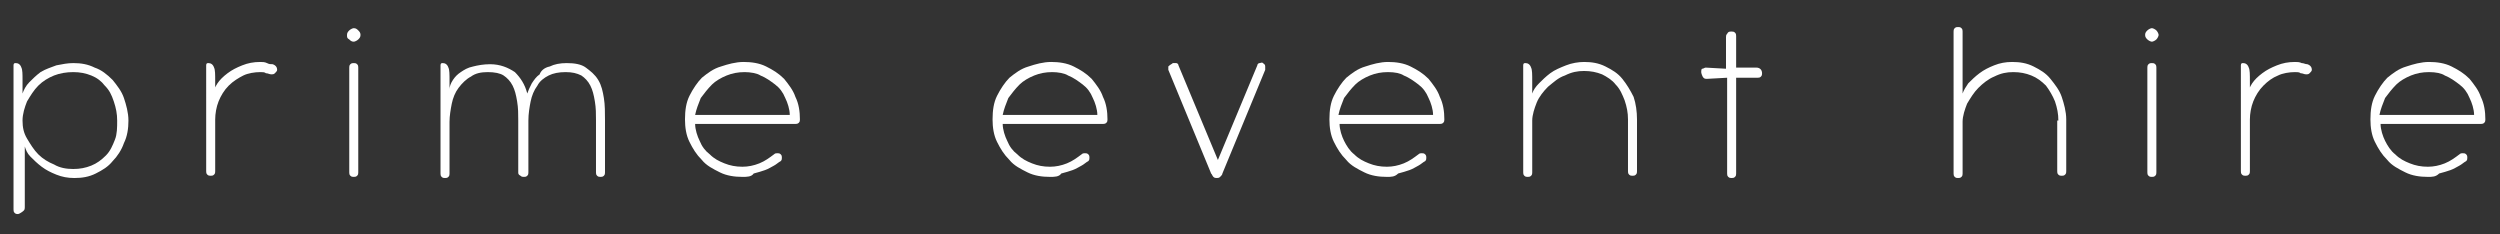<?xml version="1.0" encoding="utf-8"?>
<!-- Generator: Adobe Illustrator 24.0.3, SVG Export Plug-In . SVG Version: 6.00 Build 0)  -->
<svg version="1.1" id="Layer_1" xmlns="http://www.w3.org/2000/svg" xmlns:xlink="http://www.w3.org/1999/xlink" x="0px" y="0px"
	 viewBox="0 0 221.9 20.8" style="enable-background:new 0 0 221.9 20.8;" xml:space="preserve">
<rect x="0" y="0" width="221.9" height="20.8" fill="#333333" stroke="none"/>
<style type="text/css">
	.st0{fill:#FFFFFF;}
</style>
<g>
	<path class="st0" d="M2,8.3c0.1-0.3,0.3-0.7,0.6-1c0.3-0.3,0.6-0.6,1-0.9C4.1,6.1,4.5,6,5,5.8c0.5-0.1,1-0.2,1.5-0.2
		c0.7,0,1.3,0.1,1.9,0.4C9,6.2,9.5,6.6,10,7.1c0.4,0.5,0.8,1,1,1.6c0.2,0.6,0.4,1.3,0.4,2c0,0.7-0.1,1.4-0.4,2
		c-0.2,0.6-0.6,1.2-1,1.6c-0.4,0.5-0.9,0.8-1.5,1.1c-0.6,0.3-1.2,0.4-1.9,0.4c-0.6,0-1.1-0.1-1.6-0.3c-0.5-0.2-0.9-0.4-1.3-0.7
		s-0.7-0.6-1-0.9c-0.3-0.3-0.4-0.6-0.5-0.9v5.4v0c0,0.1,0,0.2-0.1,0.3S1.7,19,1.6,19c-0.1,0-0.2,0-0.3-0.1s-0.1-0.2-0.1-0.3V5.8
		c0-0.2,0.1-0.2,0.2-0.2c0.2,0,0.4,0.1,0.5,0.4C2,6.2,2,6.6,2,7.1V8.3z M10.4,10.7c0-0.6-0.1-1.1-0.3-1.7S9.7,8,9.3,7.6
		C9,7.2,8.6,6.9,8.1,6.7c-0.5-0.2-1-0.3-1.6-0.3c-0.6,0-1.2,0.1-1.7,0.3s-1,0.5-1.4,0.9C3,8,2.7,8.5,2.4,9c-0.2,0.5-0.4,1.1-0.4,1.7
		c0,0.6,0.1,1.1,0.4,1.6s0.6,1,1,1.4c0.4,0.4,0.9,0.7,1.4,0.9C5.3,14.9,5.9,15,6.5,15c0.6,0,1.1-0.1,1.6-0.3
		c0.5-0.2,0.9-0.5,1.3-0.9c0.4-0.4,0.6-0.9,0.8-1.4S10.4,11.3,10.4,10.7z"/>
	<path class="st0" d="M18.9,8.2C19,8,19.1,7.7,19.3,7.4s0.5-0.6,0.9-0.9c0.4-0.3,0.8-0.5,1.3-0.7s1-0.3,1.6-0.3c0.2,0,0.4,0,0.6,0.1
		s0.3,0.1,0.5,0.1c0.3,0.1,0.4,0.3,0.4,0.5c0,0.1-0.1,0.2-0.2,0.3c-0.1,0.1-0.2,0.1-0.3,0.1c-0.2,0-0.3-0.1-0.5-0.1
		c-0.1-0.1-0.3-0.1-0.5-0.1c-0.5,0-1.1,0.1-1.5,0.3s-0.9,0.5-1.3,0.9c-0.4,0.4-0.7,0.9-0.9,1.4c-0.2,0.5-0.3,1.1-0.3,1.6v4.6
		c0,0.1,0,0.2-0.1,0.3c-0.1,0.1-0.2,0.1-0.3,0.1c-0.1,0-0.2,0-0.3-0.1c-0.1-0.1-0.1-0.2-0.1-0.3V5.8c0-0.2,0.1-0.2,0.2-0.2
		c0.2,0,0.4,0.1,0.5,0.4c0.1,0.2,0.1,0.6,0.1,1.2V8.2z"/>
	<path class="st0" d="M30.8,3.1c0-0.2,0.1-0.3,0.2-0.4c0.1-0.1,0.3-0.2,0.4-0.2c0.2,0,0.3,0.1,0.4,0.2C31.9,2.8,32,2.9,32,3.1
		s-0.1,0.3-0.2,0.4c-0.1,0.1-0.3,0.2-0.4,0.2c-0.2,0-0.3-0.1-0.4-0.2C30.8,3.4,30.8,3.3,30.8,3.1z M31.4,5.6c0.1,0,0.2,0,0.3,0.1
		s0.1,0.2,0.1,0.3v9.3c0,0.1,0,0.2-0.1,0.3s-0.2,0.1-0.3,0.1c-0.1,0-0.2,0-0.3-0.1S31,15.4,31,15.3V6c0-0.1,0-0.2,0.1-0.3
		S31.3,5.6,31.4,5.6z"/>
	<path class="st0" d="M39.9,7.9c0-0.2,0.1-0.5,0.3-0.8s0.4-0.5,0.7-0.7c0.3-0.2,0.6-0.4,1.1-0.5c0.4-0.1,0.9-0.2,1.5-0.2
		c0.9,0,1.6,0.3,2.2,0.7c0.5,0.5,0.9,1.1,1.1,1.9c0.1-0.3,0.2-0.5,0.4-0.9c0.2-0.3,0.4-0.6,0.7-0.8C48,6.3,48.3,6,48.8,5.9
		c0.4-0.2,0.9-0.3,1.5-0.3C51,5.6,51.6,5.7,52,6c0.4,0.3,0.8,0.6,1.1,1.1c0.3,0.5,0.4,1,0.5,1.6c0.1,0.6,0.1,1.3,0.1,2v4.6
		c0,0.1,0,0.2-0.1,0.3s-0.2,0.1-0.3,0.1s-0.2,0-0.3-0.1c-0.1-0.1-0.1-0.2-0.1-0.3v-4.6c0-0.6,0-1.1-0.1-1.7s-0.2-1-0.4-1.4
		c-0.2-0.4-0.5-0.7-0.8-0.9c-0.4-0.2-0.8-0.3-1.4-0.3c-0.6,0-1.1,0.1-1.5,0.3s-0.8,0.5-1,0.9C47.4,8,47.2,8.5,47.1,9
		c-0.1,0.5-0.2,1.1-0.2,1.7v4.6c0,0.1,0,0.2-0.1,0.3c-0.1,0.1-0.2,0.1-0.3,0.1s-0.2,0-0.3-0.1C46,15.5,46,15.4,46,15.3v-4.6
		c0-0.6,0-1.1-0.1-1.7s-0.2-1-0.4-1.4c-0.2-0.4-0.5-0.7-0.8-0.9s-0.8-0.3-1.4-0.3c-0.6,0-1.1,0.1-1.5,0.4c-0.4,0.2-0.8,0.6-1.1,1
		c-0.3,0.4-0.5,0.9-0.6,1.4c-0.1,0.5-0.2,1.1-0.2,1.6v4.6c0,0.1,0,0.2-0.1,0.3c-0.1,0.1-0.2,0.1-0.3,0.1c-0.1,0-0.2,0-0.3-0.1
		c-0.1-0.1-0.1-0.2-0.1-0.3V5.8c0-0.2,0.1-0.2,0.2-0.2c0.2,0,0.4,0.1,0.5,0.4c0.1,0.2,0.1,0.6,0.1,1.2V7.9z"/>
	<path class="st0" d="M65.9,15.7c-0.7,0-1.4-0.1-2-0.4c-0.6-0.3-1.2-0.6-1.6-1.1c-0.5-0.5-0.8-1-1.1-1.6s-0.4-1.3-0.4-2
		c0-0.8,0.1-1.5,0.4-2.1c0.3-0.6,0.7-1.2,1.1-1.6c0.5-0.4,1-0.8,1.7-1c0.6-0.2,1.3-0.4,2-0.4s1.4,0.1,2,0.4c0.6,0.3,1.1,0.6,1.6,1.1
		c0.4,0.5,0.8,1,1,1.6c0.3,0.6,0.4,1.3,0.4,2c0,0.1,0,0.2-0.1,0.3s-0.2,0.1-0.4,0.1h-8.8c0,0.5,0.2,1.1,0.4,1.5
		c0.2,0.5,0.5,0.9,0.9,1.2c0.4,0.4,0.8,0.6,1.3,0.8c0.5,0.2,1,0.3,1.6,0.3c0.5,0,1-0.1,1.5-0.3s0.9-0.5,1.3-0.8
		c0.1-0.1,0.2-0.1,0.3-0.1s0.2,0,0.3,0.1c0.1,0.1,0.1,0.2,0.1,0.3c0,0.1,0,0.2-0.1,0.3c-0.2,0.1-0.4,0.3-0.6,0.4s-0.5,0.3-0.8,0.4
		s-0.6,0.2-1,0.3C66.7,15.7,66.3,15.7,65.9,15.7z M66.1,6.4c-0.6,0-1.1,0.1-1.6,0.3c-0.5,0.2-1,0.5-1.3,0.8c-0.4,0.4-0.7,0.8-1,1.2
		c-0.2,0.5-0.4,1-0.5,1.5h8.4c0-0.5-0.2-1.1-0.4-1.5c-0.2-0.5-0.5-0.9-0.9-1.2c-0.4-0.3-0.8-0.6-1.3-0.8C67.2,6.5,66.6,6.4,66.1,6.4
		z"/>
	<path class="st0" d="M93.2,15.7c-0.7,0-1.4-0.1-2-0.4c-0.6-0.3-1.2-0.6-1.6-1.1c-0.5-0.5-0.8-1-1.1-1.6s-0.4-1.3-0.4-2
		c0-0.8,0.1-1.5,0.4-2.1c0.3-0.6,0.7-1.2,1.1-1.6c0.5-0.4,1-0.8,1.7-1c0.6-0.2,1.3-0.4,2-0.4s1.4,0.1,2,0.4c0.6,0.3,1.1,0.6,1.6,1.1
		c0.4,0.5,0.8,1,1,1.6c0.3,0.6,0.4,1.3,0.4,2c0,0.1,0,0.2-0.1,0.3s-0.2,0.1-0.4,0.1H89c0,0.5,0.2,1.1,0.4,1.5
		c0.2,0.5,0.5,0.9,0.9,1.2c0.4,0.4,0.8,0.6,1.3,0.8c0.5,0.2,1,0.3,1.6,0.3c0.5,0,1-0.1,1.5-0.3s0.9-0.5,1.3-0.8
		c0.1-0.1,0.2-0.1,0.3-0.1s0.2,0,0.3,0.1c0.1,0.1,0.1,0.2,0.1,0.3c0,0.1,0,0.2-0.1,0.3c-0.2,0.1-0.4,0.3-0.6,0.4s-0.5,0.3-0.8,0.4
		s-0.6,0.2-1,0.3C94,15.7,93.6,15.7,93.2,15.7z M93.4,6.4c-0.6,0-1.1,0.1-1.6,0.3c-0.5,0.2-1,0.5-1.3,0.8c-0.4,0.4-0.7,0.8-1,1.2
		c-0.2,0.5-0.4,1-0.5,1.5h8.4c0-0.5-0.2-1.1-0.4-1.5c-0.2-0.5-0.5-0.9-0.9-1.2c-0.4-0.3-0.8-0.6-1.3-0.8C94.5,6.5,93.9,6.4,93.4,6.4
		z"/>
	<path class="st0" d="M104.1,5.6c0.1,0,0.2,0,0.3,0s0.2,0.1,0.2,0.2l3.5,8.4l3.5-8.4c0-0.1,0.1-0.2,0.2-0.2s0.2-0.1,0.3,0
		c0.1,0.1,0.2,0.1,0.2,0.3c0,0.1,0,0.2,0,0.3l-3.8,9.2c0,0.1-0.1,0.2-0.2,0.3c-0.1,0.1-0.2,0.1-0.3,0.1s-0.2,0-0.3-0.1
		c-0.1-0.1-0.1-0.2-0.2-0.3l-3.8-9.2c0-0.1,0-0.2,0-0.3C103.9,5.7,104,5.7,104.1,5.6z"/>
	<path class="st0" d="M123.1,15.7c-0.7,0-1.4-0.1-2-0.4c-0.6-0.3-1.2-0.6-1.6-1.1c-0.5-0.5-0.8-1-1.1-1.6c-0.3-0.6-0.4-1.3-0.4-2
		c0-0.8,0.1-1.5,0.4-2.1c0.3-0.6,0.7-1.2,1.1-1.6c0.5-0.4,1-0.8,1.7-1c0.6-0.2,1.3-0.4,2-0.4s1.4,0.1,2,0.4c0.6,0.3,1.1,0.6,1.6,1.1
		c0.4,0.5,0.8,1,1,1.6c0.3,0.6,0.4,1.3,0.4,2c0,0.1,0,0.2-0.1,0.3c-0.1,0.1-0.2,0.1-0.4,0.1h-8.8c0,0.5,0.2,1.1,0.4,1.5
		s0.5,0.9,0.9,1.2c0.4,0.4,0.8,0.6,1.3,0.8c0.5,0.2,1,0.3,1.6,0.3c0.5,0,1-0.1,1.5-0.3s0.9-0.5,1.3-0.8c0.1-0.1,0.2-0.1,0.3-0.1
		s0.2,0,0.3,0.1c0.1,0.1,0.1,0.2,0.1,0.3c0,0.1,0,0.2-0.1,0.3c-0.2,0.1-0.4,0.3-0.6,0.4c-0.2,0.1-0.5,0.3-0.8,0.4
		c-0.3,0.1-0.6,0.2-1,0.3C123.8,15.7,123.5,15.7,123.1,15.7z M123.2,6.4c-0.6,0-1.1,0.1-1.6,0.3c-0.5,0.2-1,0.5-1.3,0.8
		c-0.4,0.4-0.7,0.8-1,1.2c-0.2,0.5-0.4,1-0.5,1.5h8.4c0-0.5-0.2-1.1-0.4-1.5c-0.2-0.5-0.5-0.9-0.9-1.2c-0.4-0.3-0.8-0.6-1.3-0.8
		C124.3,6.5,123.8,6.4,123.2,6.4z"/>
	<path class="st0" d="M136,8.3c0.1-0.3,0.3-0.6,0.6-0.9c0.3-0.3,0.6-0.6,1-0.9s0.9-0.5,1.4-0.7c0.5-0.2,1.1-0.3,1.6-0.3
		c0.7,0,1.3,0.1,1.9,0.4c0.6,0.3,1.1,0.6,1.5,1.1c0.4,0.5,0.7,1,1,1.6c0.2,0.6,0.3,1.3,0.3,2v4.6c0,0.1,0,0.2-0.1,0.3
		c-0.1,0.1-0.2,0.1-0.3,0.1s-0.2,0-0.3-0.1s-0.1-0.2-0.1-0.3v-4.6c0-0.6-0.1-1.1-0.3-1.7c-0.2-0.5-0.4-1-0.8-1.4
		c-0.3-0.4-0.8-0.7-1.2-0.9c-0.5-0.2-1-0.3-1.6-0.3c-0.6,0-1.1,0.1-1.7,0.4c-0.6,0.2-1,0.6-1.5,1c-0.4,0.4-0.8,0.9-1,1.4
		s-0.4,1.1-0.4,1.6v4.6c0,0.1,0,0.2-0.1,0.3s-0.2,0.1-0.3,0.1s-0.2,0-0.3-0.1s-0.1-0.2-0.1-0.3V5.8c0-0.2,0.1-0.2,0.2-0.2
		c0.2,0,0.4,0.1,0.5,0.4c0.1,0.2,0.1,0.6,0.1,1.2V8.3z"/>
	<path class="st0" d="M153.7,2.8c0.1,0,0.2,0,0.3,0.1c0.1,0.1,0.1,0.2,0.1,0.3l0,2.8c0.1,0,0.2,0,0.4,0c0.2,0,0.4,0,0.6,0
		c0.2,0,0.4,0,0.5,0c0.2,0,0.3,0,0.3,0c0.3,0,0.5,0.2,0.5,0.5c0,0.1,0,0.2-0.1,0.3c-0.1,0.1-0.2,0.1-0.3,0.1c-0.1,0-0.2,0-0.3,0
		c-0.2,0-0.4,0-0.6,0c-0.2,0-0.4,0-0.6,0c-0.2,0-0.3,0-0.4,0l0,8.5c0,0.1,0,0.2-0.1,0.3c-0.1,0.1-0.2,0.1-0.3,0.1
		c-0.1,0-0.2,0-0.3-0.1c-0.1-0.1-0.1-0.2-0.1-0.3l0-8.5l-1.8,0.1c-0.1,0-0.2,0-0.3-0.1S151,6.5,151,6.4c0-0.1,0-0.3,0.1-0.3
		s0.2-0.1,0.3-0.1l1.8,0.1l0-2.8c0-0.1,0-0.2,0.1-0.3C153.4,2.8,153.5,2.8,153.7,2.8z"/>
	<path class="st0" d="M182.7,10.7c0-0.6-0.1-1.1-0.3-1.7c-0.2-0.5-0.5-1-0.8-1.4c-0.4-0.4-0.8-0.7-1.3-0.9c-0.5-0.2-1-0.3-1.6-0.3
		c-0.6,0-1.1,0.1-1.7,0.4c-0.5,0.2-1,0.6-1.4,1c-0.4,0.4-0.7,0.9-1,1.4c-0.2,0.5-0.4,1.1-0.4,1.6v4.6c0,0.1,0,0.2-0.1,0.3
		s-0.2,0.1-0.3,0.1s-0.2,0-0.3-0.1s-0.1-0.2-0.1-0.3V2.8c0-0.1,0-0.2,0.1-0.3s0.2-0.1,0.3-0.1s0.2,0,0.3,0.1s0.1,0.2,0.1,0.3v5.5
		c0.1-0.3,0.3-0.6,0.5-0.9c0.3-0.3,0.6-0.6,1-0.9c0.4-0.3,0.8-0.5,1.3-0.7c0.5-0.2,1-0.3,1.6-0.3c0.7,0,1.3,0.1,1.9,0.4
		c0.6,0.3,1.1,0.6,1.5,1.1c0.4,0.5,0.8,1,1,1.6c0.2,0.6,0.4,1.3,0.4,2v4.6c0,0.1,0,0.2-0.1,0.3c-0.1,0.1-0.2,0.1-0.3,0.1
		s-0.2,0-0.3-0.1s-0.1-0.2-0.1-0.3V10.7z"/>
	<path class="st0" d="M190.4,3.1c0-0.2,0.1-0.3,0.2-0.4c0.1-0.1,0.3-0.2,0.4-0.2s0.3,0.1,0.4,0.2c0.1,0.1,0.2,0.3,0.2,0.4
		s-0.1,0.3-0.2,0.4c-0.1,0.1-0.3,0.2-0.4,0.2s-0.3-0.1-0.4-0.2C190.5,3.4,190.4,3.3,190.4,3.1z M191,5.6c0.1,0,0.2,0,0.3,0.1
		s0.1,0.2,0.1,0.3v9.3c0,0.1,0,0.2-0.1,0.3s-0.2,0.1-0.3,0.1c-0.1,0-0.2,0-0.3-0.1s-0.1-0.2-0.1-0.3V6c0-0.1,0-0.2,0.1-0.3
		S190.9,5.6,191,5.6z"/>
	<path class="st0" d="M199.5,8.2c0.1-0.2,0.2-0.5,0.4-0.8c0.2-0.3,0.5-0.6,0.9-0.9c0.4-0.3,0.8-0.5,1.3-0.7s1-0.3,1.6-0.3
		c0.2,0,0.4,0,0.6,0.1c0.2,0,0.3,0.1,0.5,0.1c0.3,0.1,0.4,0.3,0.4,0.5c0,0.1-0.1,0.2-0.2,0.3c-0.1,0.1-0.2,0.1-0.3,0.1
		c-0.2,0-0.3-0.1-0.5-0.1c-0.1-0.1-0.3-0.1-0.5-0.1c-0.5,0-1.1,0.1-1.5,0.3c-0.5,0.2-0.9,0.5-1.3,0.9c-0.4,0.4-0.7,0.9-0.9,1.4
		c-0.2,0.5-0.3,1.1-0.3,1.6v4.6c0,0.1,0,0.2-0.1,0.3s-0.2,0.1-0.3,0.1s-0.2,0-0.3-0.1s-0.1-0.2-0.1-0.3V5.8c0-0.2,0.1-0.2,0.2-0.2
		c0.2,0,0.4,0.1,0.5,0.4c0.1,0.2,0.1,0.6,0.1,1.2V8.2z"/>
	<path class="st0" d="M215.5,15.7c-0.7,0-1.4-0.1-2-0.4c-0.6-0.3-1.2-0.6-1.6-1.1c-0.5-0.5-0.8-1-1.1-1.6c-0.3-0.6-0.4-1.3-0.4-2
		c0-0.8,0.1-1.5,0.4-2.1c0.3-0.6,0.7-1.2,1.1-1.6c0.5-0.4,1-0.8,1.7-1c0.6-0.2,1.3-0.4,2-0.4s1.4,0.1,2,0.4c0.6,0.3,1.1,0.6,1.6,1.1
		c0.4,0.5,0.8,1,1,1.6c0.3,0.6,0.4,1.3,0.4,2c0,0.1,0,0.2-0.1,0.3s-0.2,0.1-0.4,0.1h-8.8c0,0.5,0.2,1.1,0.4,1.5s0.5,0.9,0.9,1.2
		c0.4,0.4,0.8,0.6,1.3,0.8c0.5,0.2,1,0.3,1.6,0.3c0.5,0,1-0.1,1.5-0.3s0.9-0.5,1.3-0.8c0.1-0.1,0.2-0.1,0.3-0.1s0.2,0,0.3,0.1
		c0.1,0.1,0.1,0.2,0.1,0.3c0,0.1,0,0.2-0.1,0.3c-0.2,0.1-0.4,0.3-0.6,0.4c-0.2,0.1-0.5,0.3-0.8,0.4c-0.3,0.1-0.6,0.2-1,0.3
		C216.2,15.7,215.9,15.7,215.5,15.7z M215.6,6.4c-0.6,0-1.1,0.1-1.6,0.3c-0.5,0.2-1,0.5-1.3,0.8c-0.4,0.4-0.7,0.8-1,1.2
		c-0.2,0.5-0.4,1-0.5,1.5h8.4c0-0.5-0.2-1.1-0.4-1.5c-0.2-0.5-0.5-0.9-0.9-1.2c-0.4-0.3-0.8-0.6-1.3-0.8
		C216.7,6.5,216.2,6.4,215.6,6.4z"/>
</g>
</svg>
